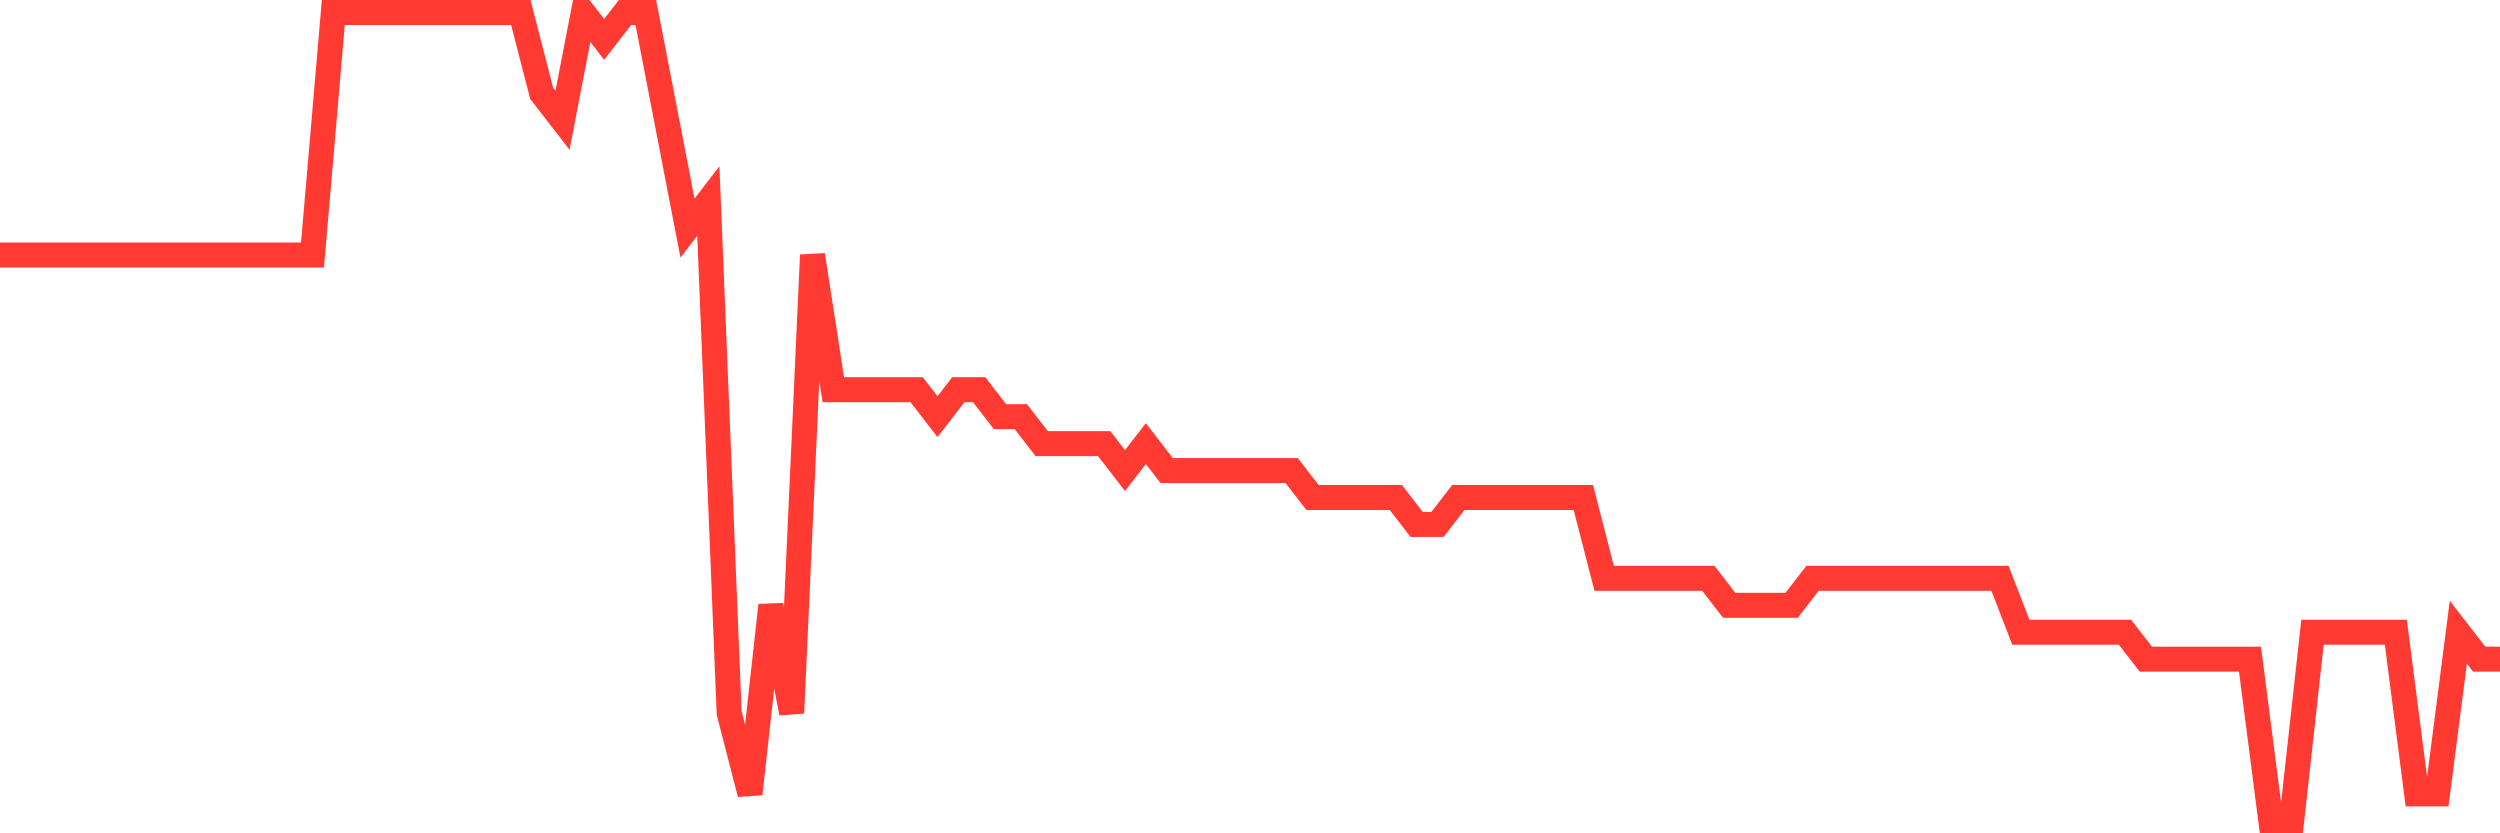 <svg
  xmlns="http://www.w3.org/2000/svg"
  xmlns:xlink="http://www.w3.org/1999/xlink"
  width="120"
  height="40"
  viewBox="0 0 120 40"
  preserveAspectRatio="none"
>
  <polyline
    points="0,12.24 1,12.24 2,12.24 3,12.24 4,12.24 5,12.24 6,12.24 7,12.24 8,12.24 9,12.24 10,12.24 11,12.24 12,12.24 13,12.24 14,12.24 15,12.24 16,0.6 17,0.6 18,0.6 19,0.6 20,0.6 21,0.6 22,0.6 23,0.6 24,0.6 25,0.6 26,4.48 27,5.773 28,0.6 29,1.893 30,0.6 31,0.6 32,5.773 33,10.947 34,9.653 35,34.227 36,38.107 37,29.053 38,34.227 39,12.24 40,18.707 41,18.707 42,18.707 43,18.707 44,18.707 45,20 46,18.707 47,18.707 48,20 49,20 50,21.293 51,21.293 52,21.293 53,21.293 54,22.587 55,21.293 56,22.587 57,22.587 58,22.587 59,22.587 60,22.587 61,22.587 62,22.587 63,23.88 64,23.88 65,23.88 66,23.88 67,23.88 68,25.173 69,25.173 70,23.88 71,23.88 72,23.88 73,23.88 74,23.88 75,23.88 76,23.88 77,27.76 78,27.76 79,27.76 80,27.76 81,27.76 82,27.76 83,29.053 84,29.053 85,29.053 86,29.053 87,27.76 88,27.76 89,27.76 90,27.76 91,27.76 92,27.76 93,27.76 94,27.76 95,27.76 96,27.76 97,30.347 98,30.347 99,30.347 100,30.347 101,30.347 102,30.347 103,31.64 104,31.64 105,31.64 106,31.64 107,31.64 108,31.64 109,39.4 110,39.4 111,30.347 112,30.347 113,30.347 114,30.347 115,30.347 116,38.107 117,38.107 118,30.347 119,31.64 120,31.64"
    fill="none"
    stroke="#ff3a33"
    stroke-width="1.2"
  >
  </polyline>
</svg>